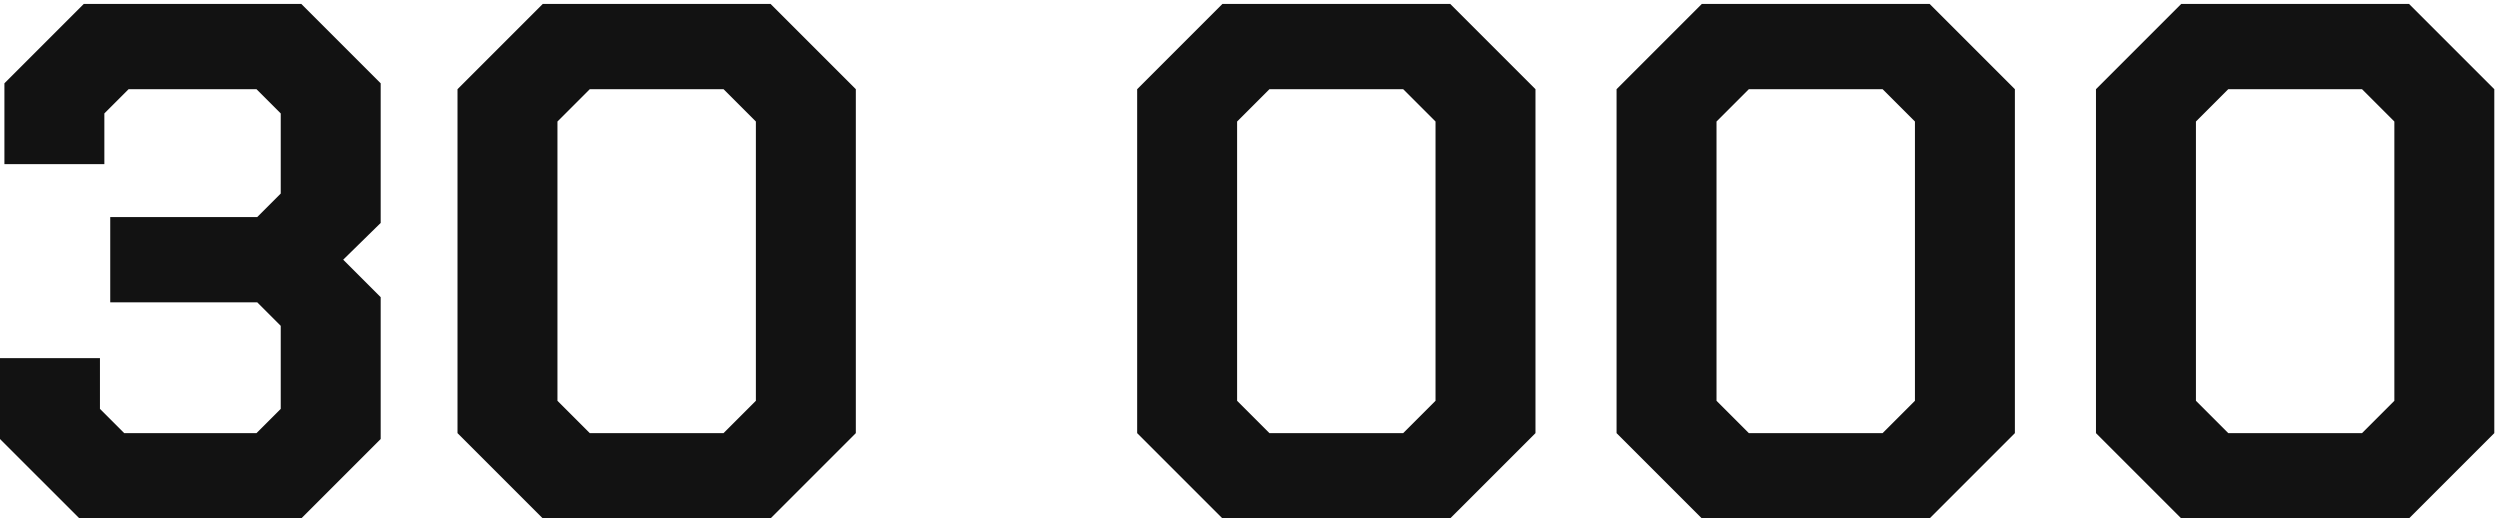 <?xml version="1.0" encoding="UTF-8"?> <svg xmlns="http://www.w3.org/2000/svg" width="381" height="79" viewBox="0 0 381 79" fill="none"><path d="M0 66.904V54.584H15.232V62.312L18.928 66.008H39.088L42.784 62.312V49.656L39.2 46.072H16.8V33.08H39.2L42.784 29.496V17.288L39.088 13.592H19.6L15.904 17.288V25.016H0.672V12.696L12.768 0.6H45.92L58.016 12.696V33.976L52.304 39.576L58.016 45.288V66.904L45.92 79H12.096L0 66.904Z" fill="#121212"></path><path d="M69.724 66.008V13.592L82.716 0.6H117.436L130.428 13.592V66.008L117.436 79H82.716L69.724 66.008ZM110.268 66.008L115.196 61.08V18.52L110.268 13.592H89.884L84.956 18.52V61.08L89.884 66.008H110.268Z" fill="#121212"></path><path d="M173.303 66.008V13.592L186.294 0.6H221.015L234.007 13.592V66.008L221.015 79H186.294L173.303 66.008ZM213.846 66.008L218.775 61.08V18.52L213.846 13.592H193.463L188.535 18.52V61.08L193.463 66.008H213.846Z" fill="#121212"></path><path d="M246.365 66.008V13.592L259.357 0.6H294.077L307.069 13.592V66.008L294.077 79H259.357L246.365 66.008ZM286.909 66.008L291.837 61.08V18.52L286.909 13.592H266.525L261.597 18.52V61.08L266.525 66.008H286.909Z" fill="#121212"></path><path d="M319.427 66.008V13.592L332.419 0.6H367.139L380.132 13.592V66.008L367.139 79H332.419L319.427 66.008ZM359.971 66.008L364.9 61.08V18.52L359.971 13.592H339.587L334.66 18.52V61.08L339.587 66.008H359.971Z" fill="#121212"></path></svg> 